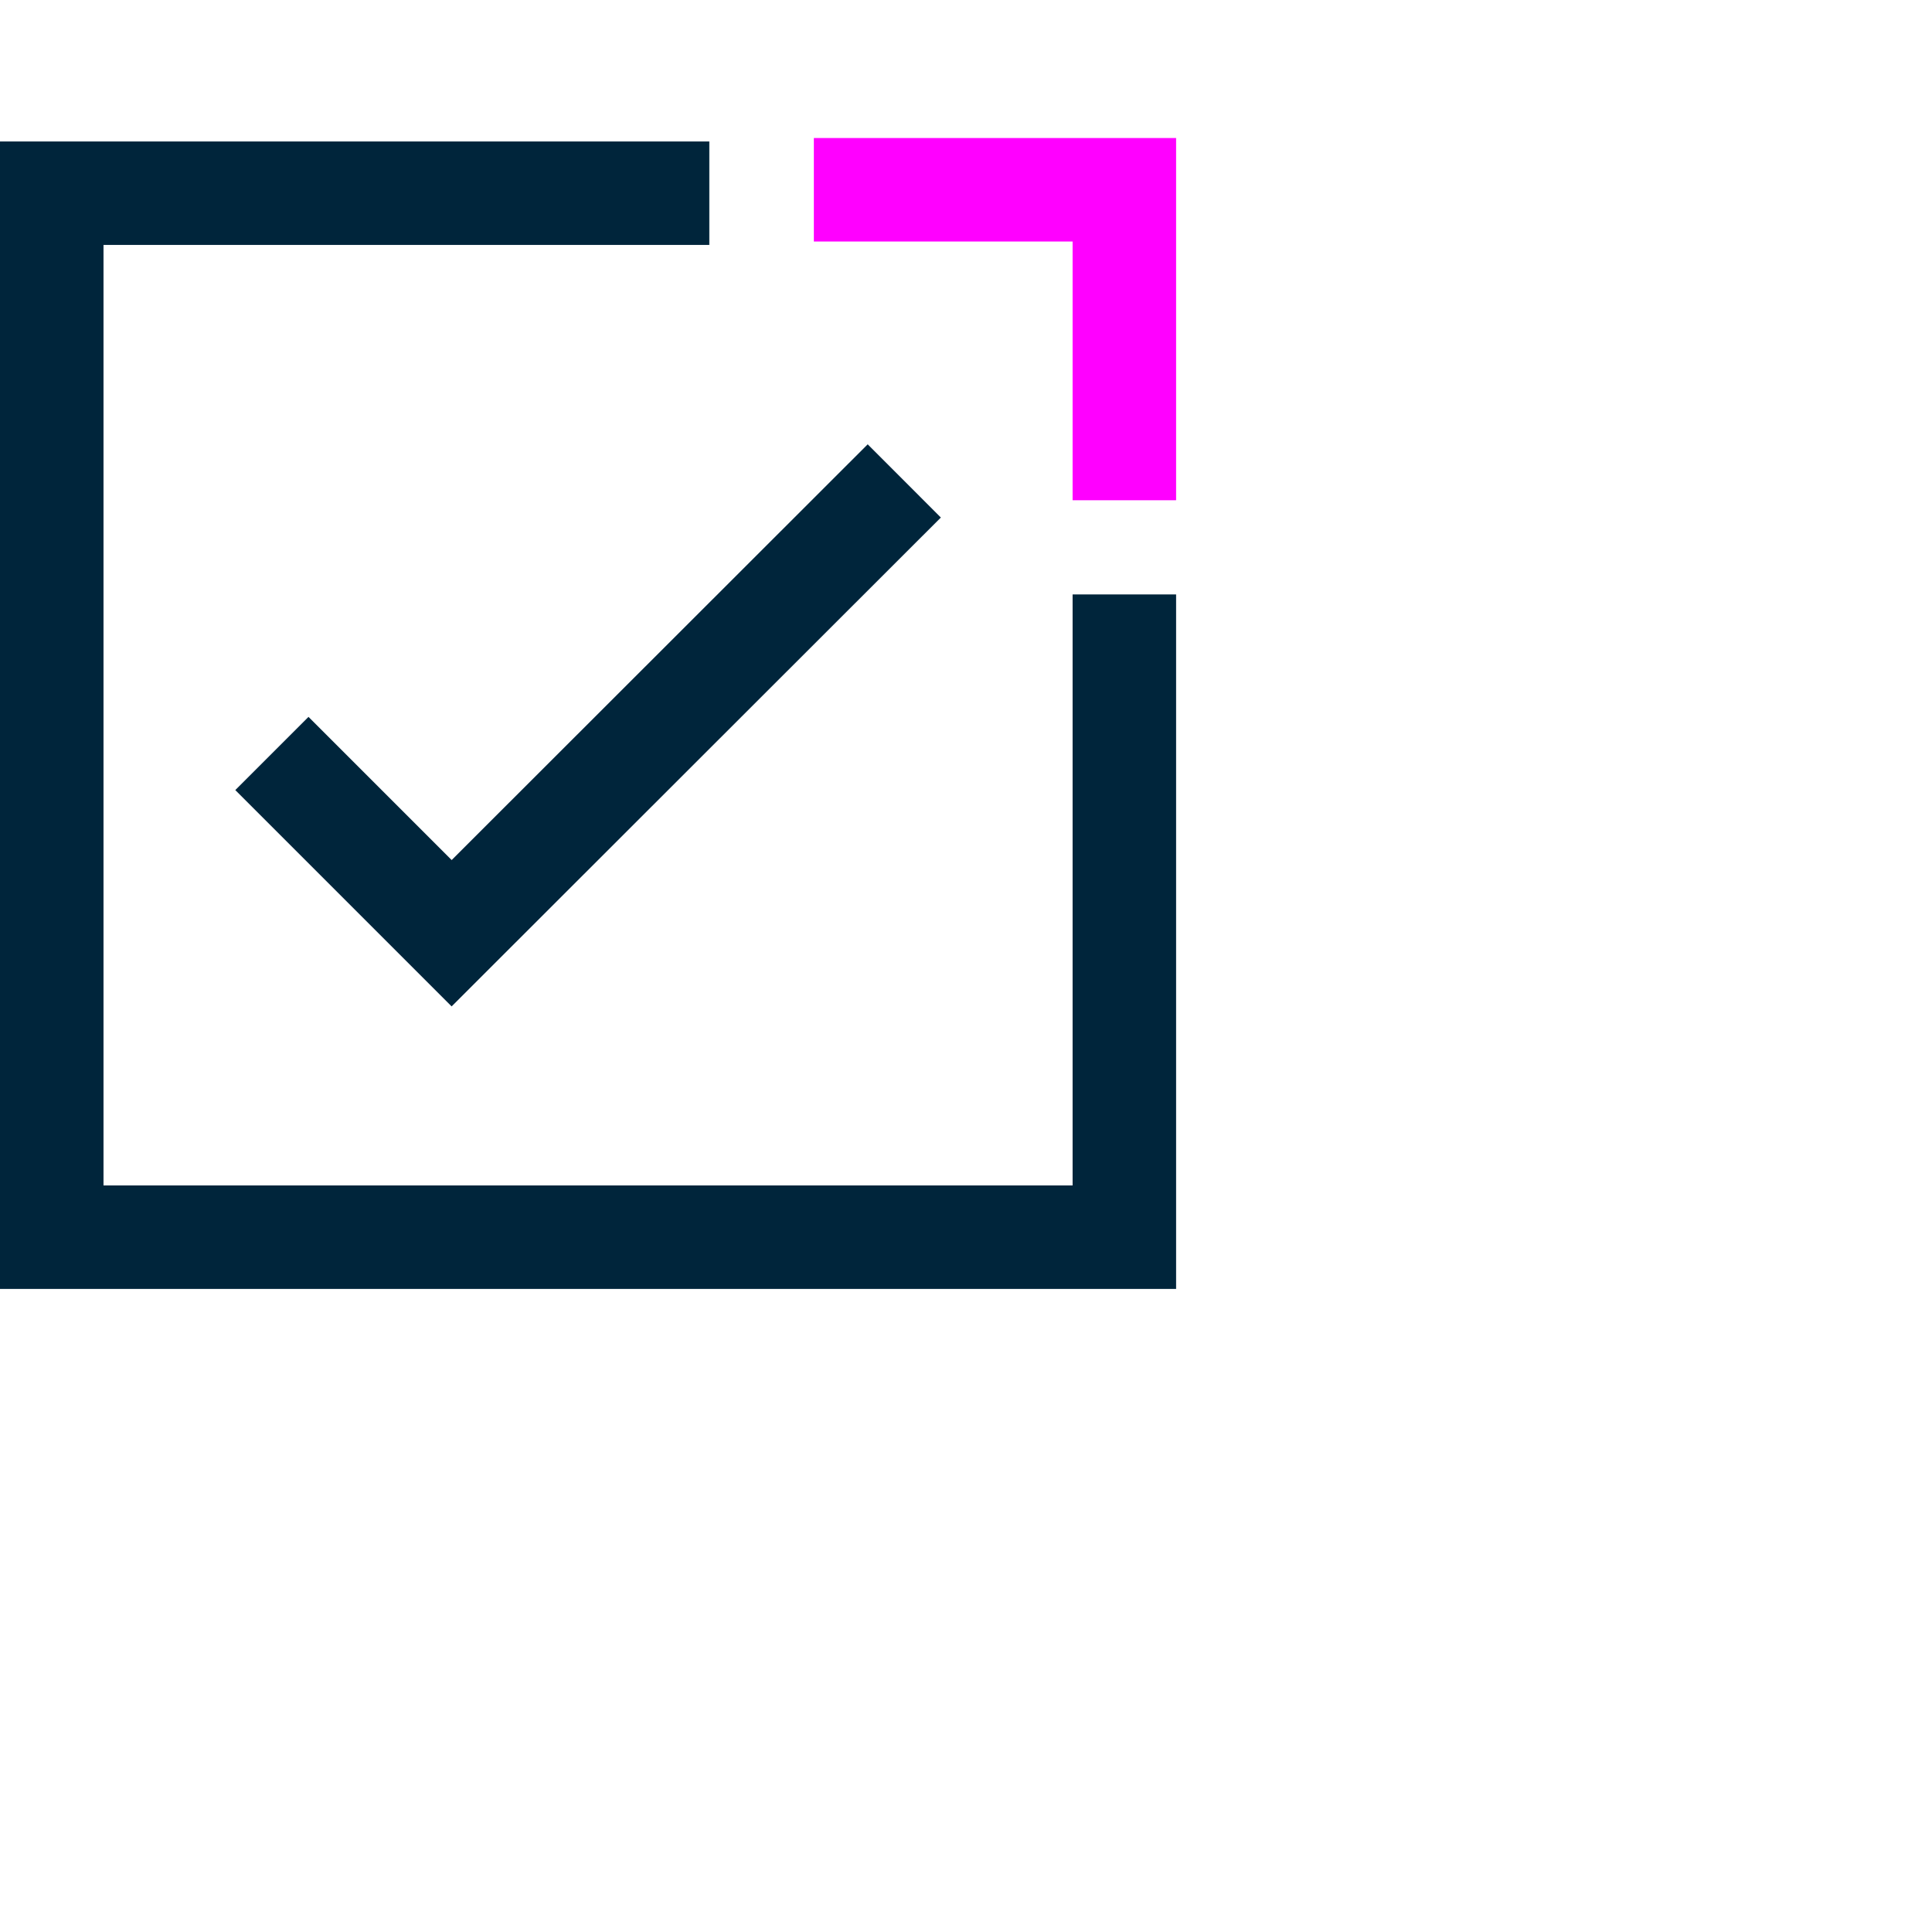 <svg width="56" height="56" viewBox="0 0 56 56" fill="none" xmlns="http://www.w3.org/2000/svg">
<g clip-path="url(#clip0_2648_15973)">
<path d="M32.59 17.23V35.86H1.5V5.6H20.56" stroke="#00253B" stroke-width="3" stroke-miterlimit="10"/>
<path d="M23.59 5.5H32.59V14.5" stroke="#FF00FF" stroke-width="3" stroke-miterlimit="10"/>
<path d="M7.881 21.84L13.091 27.05L26.211 13.94" stroke="#00253B" stroke-width="3" stroke-miterlimit="10"/>
</g>
<defs>
<clipPath id="clip0_2648_15973">
<rect width="34.09" height="33.36" fill="white" transform="translate(0 4)"/>
</clipPath>
</defs>
</svg>
